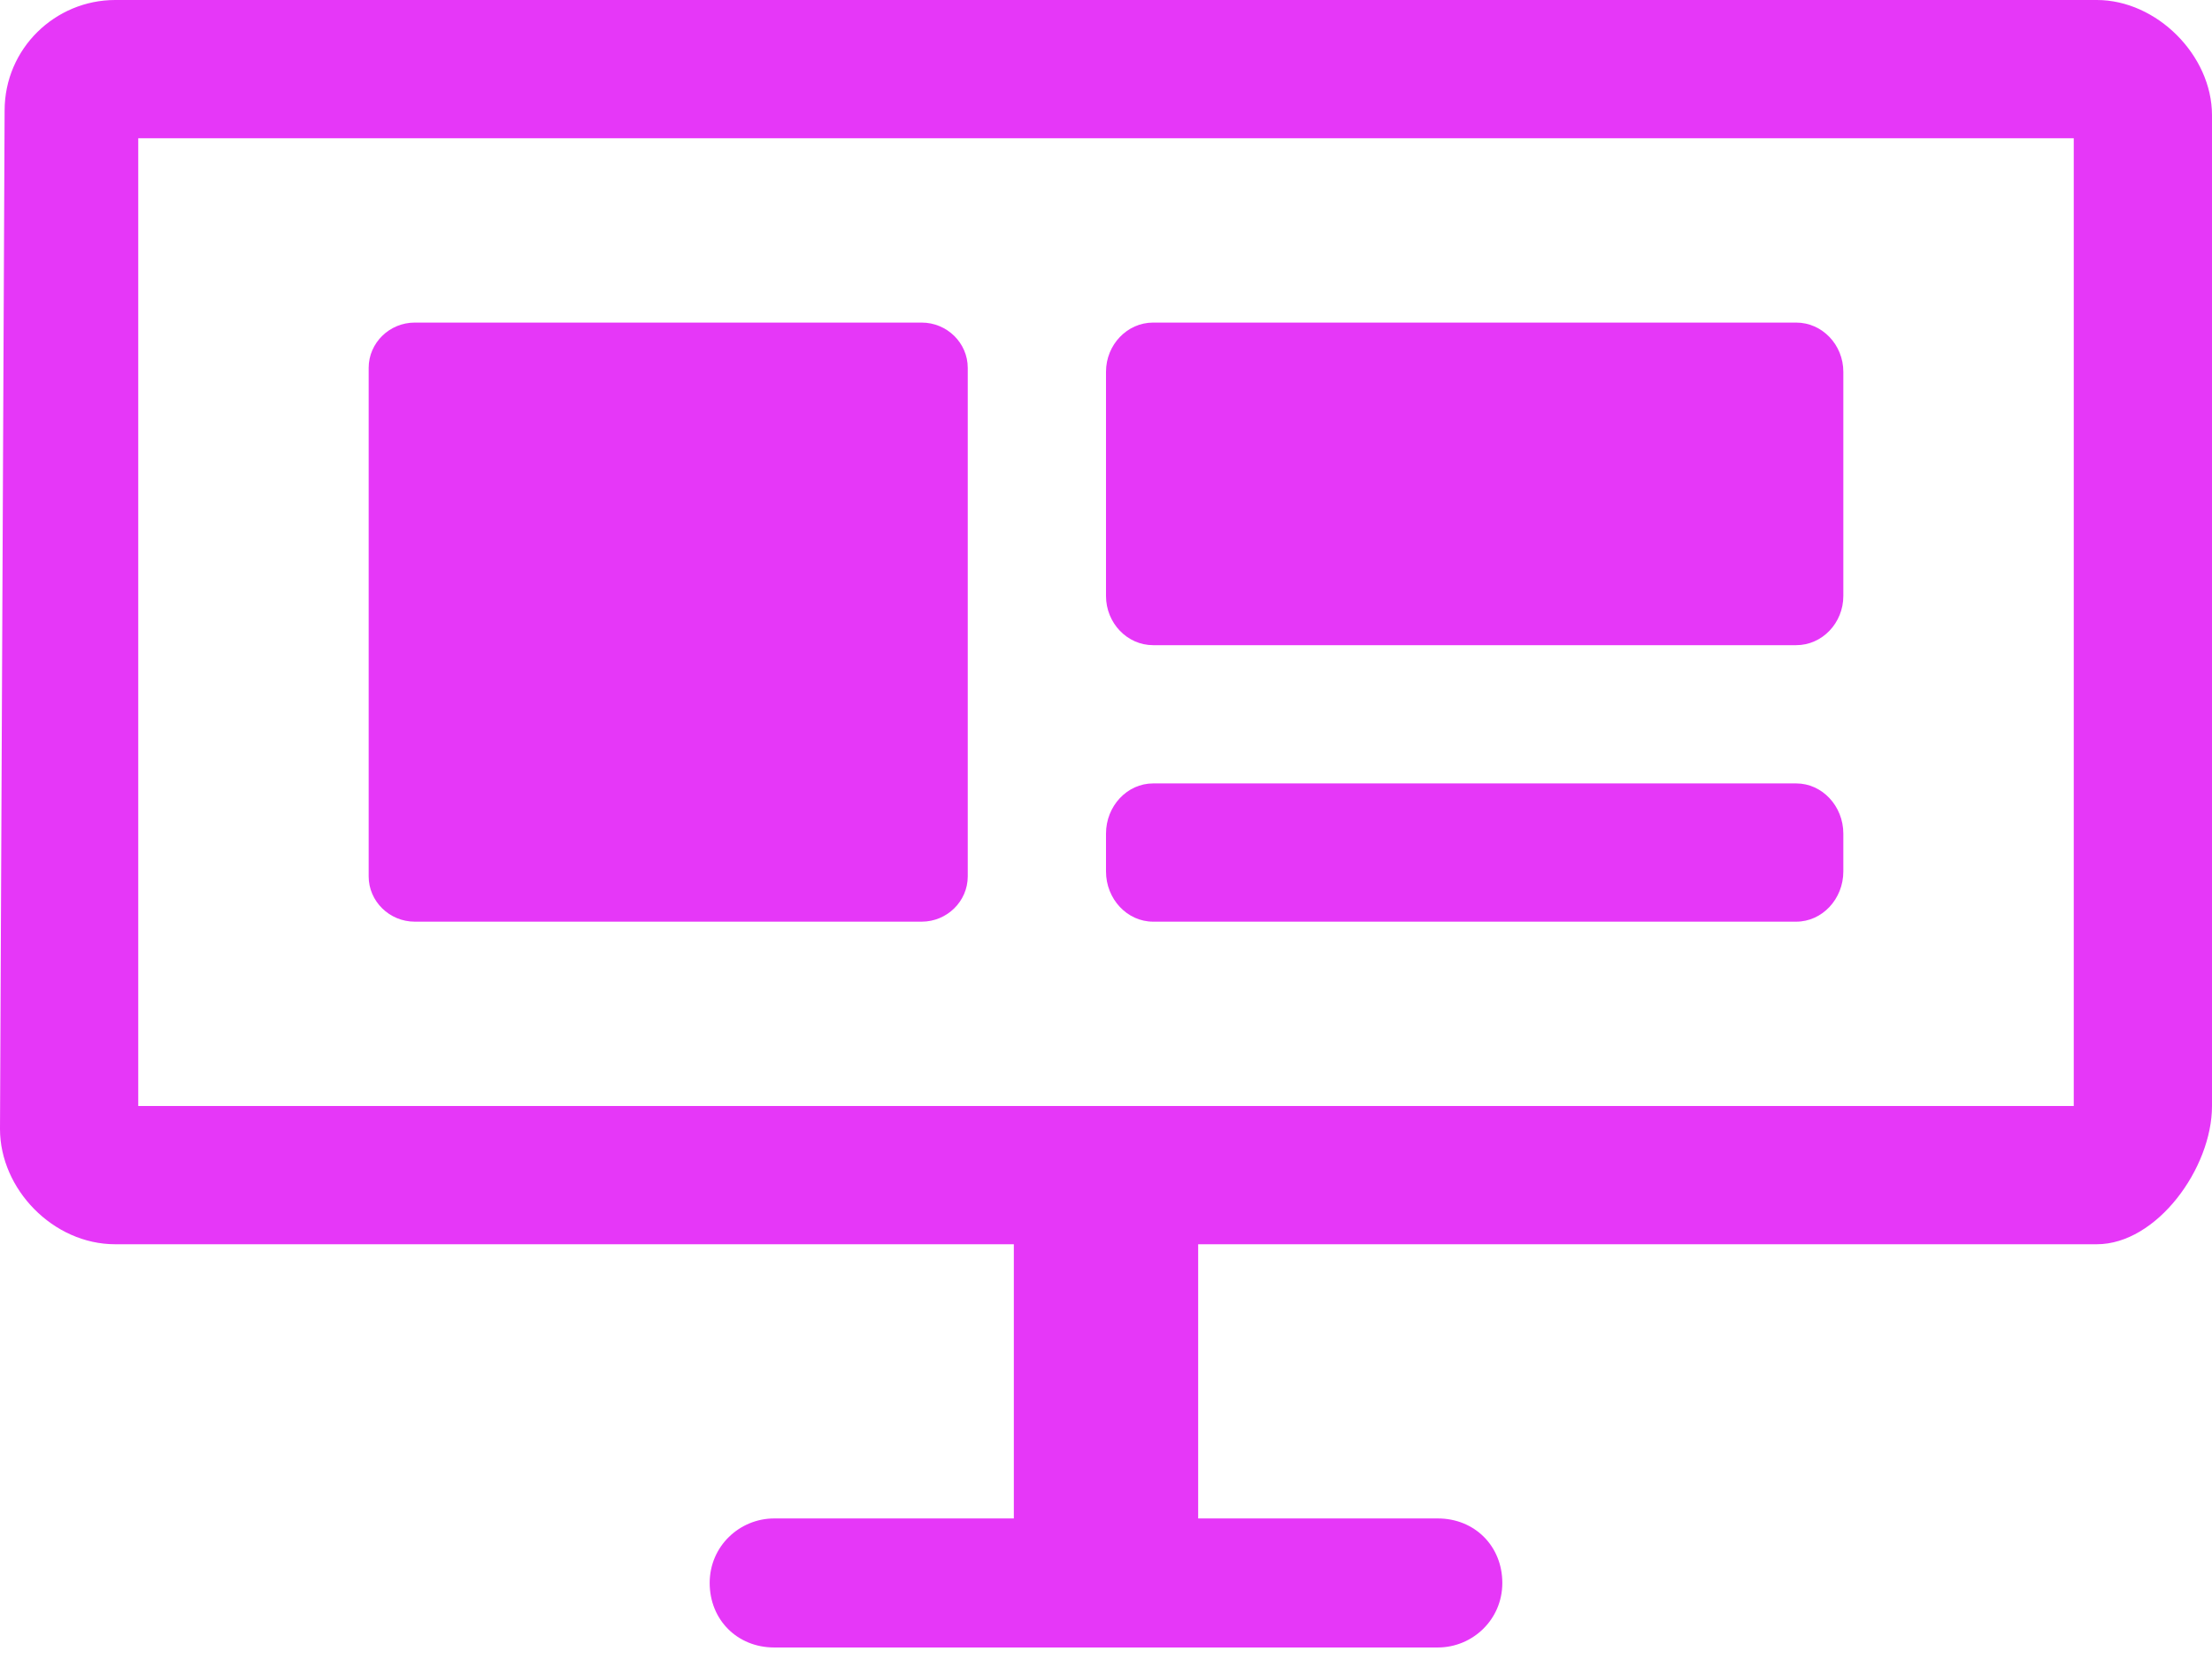 <?xml version="1.0" encoding="UTF-8"?>
<svg width="24px" height="18px" viewBox="0 0 24 18" version="1.1" xmlns="http://www.w3.org/2000/svg" xmlns:xlink="http://www.w3.org/1999/xlink">
    <!-- Generator: Sketch 55.2 (78181) - https://sketchapp.com -->
    <title>website</title>
    <desc>Created with Sketch.</desc>
    <g id="Page-1" stroke="none" stroke-width="1" fill="none" fill-rule="evenodd">
        <g id="marathon.coach-copy-12" transform="translate(-708, -3018)" fill="#E637F8" fill-rule="nonzero">
            <g id="Group-23" transform="translate(0, 2077)">
                <g id="Group-22" transform="translate(90, 107)">
                    <g id="Group-4" transform="translate(78, 775)">
                        <g id="Group-9" transform="translate(435, 0)">
                            <g id="Group-7">
                                <g id="Group-28" transform="translate(92, 43)">
                                    <g id="website" transform="translate(13, 16)">
                                        <path d="M22.75,0 L1.25,0 C0.6,0 0.05,0.525 0.05,1.2 L-3.63797881e-12,12.25 C-3.63797881e-12,12.9 0.575,13.5 1.25,13.5 L11,13.5 L11,16.475 L8.4,16.475 C8.025,16.475 7.7,16.775 7.7,17.175 C7.7,17.575 8,17.875 8.4,17.875 L15.6,17.875 C15.975,17.875 16.3,17.575 16.3,17.175 C16.3,16.775 16,16.475 15.6,16.475 L13,16.475 L13,13.5 L22.75,13.5 C23.4,13.5 24,12.675 24,12 L24,1.25 C24,0.6 23.4,0 22.75,0 Z M22.5,12 L1.5,12 L1.5,1.5 L22.5,1.5 L22.5,12 Z" id="Shape"></path>
                                        <path d="M4.5,10 L10,10 C10.275,10 10.5,9.779 10.5,9.509 L10.5,3.991 C10.5,3.721 10.275,3.5 10,3.5 L4.5,3.5 C4.225,3.5 4,3.721 4,3.991 L4,9.509 C4,9.779 4.225,10 4.5,10 Z" id="Path"></path>
                                        <path d="M12.511,7 L19.489,7 C19.77,7 20,6.76 20,6.466 L20,4.034 C20,3.74 19.77,3.5 19.489,3.5 L12.511,3.5 C12.23,3.5 12,3.74 12,4.034 L12,6.466 C12,6.76 12.23,7 12.511,7 Z" id="Path"></path>
                                        <path d="M12.511,10 L19.489,10 C19.77,10 20,9.755 20,9.455 L20,9.045 C20,8.745 19.77,8.5 19.489,8.5 L12.511,8.5 C12.23,8.5 12,8.745 12,9.045 L12,9.455 C12,9.755 12.23,10 12.511,10 Z" id="Path"></path>
                                    </g>
                                </g>
                            </g>
                        </g>
                    </g>
                </g>
            </g>
        </g>
    </g>
</svg>